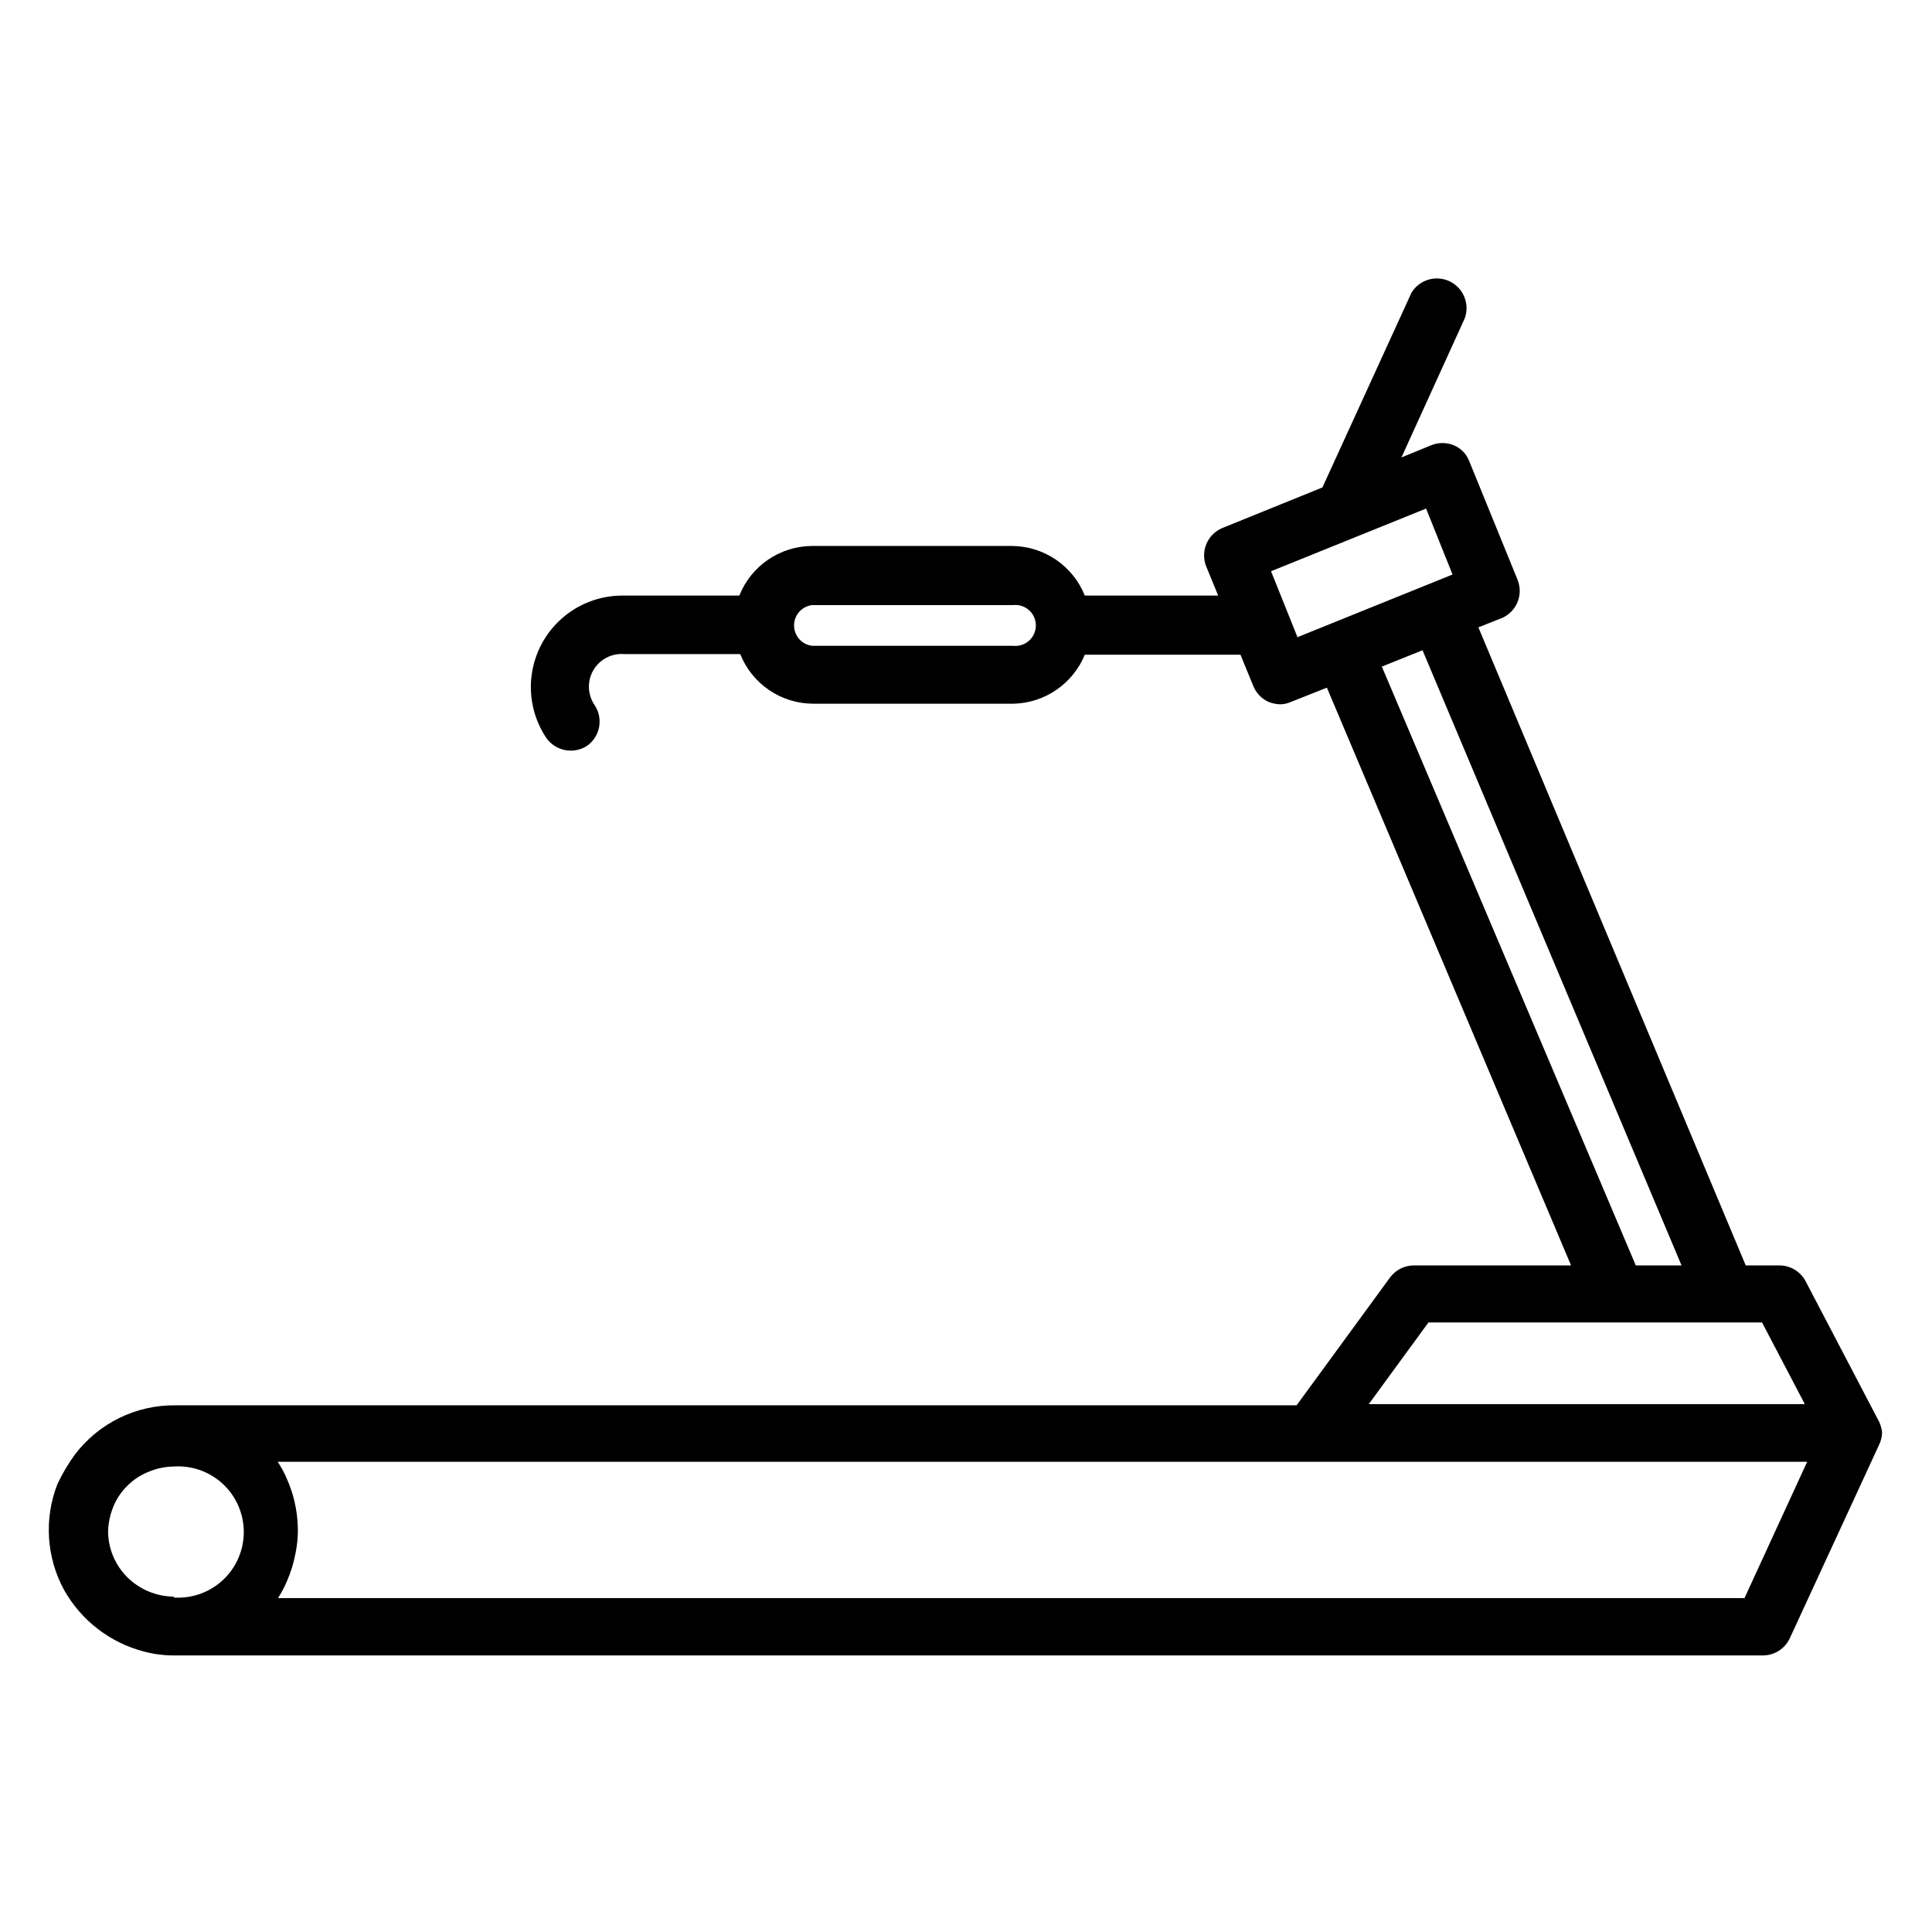 <?xml version="1.0" encoding="UTF-8"?>
<!-- The Best Svg Icon site in the world: iconSvg.co, Visit us! https://iconsvg.co -->
<svg fill="#000000" width="800px" height="800px" version="1.1" viewBox="144 144 512 512" xmlns="http://www.w3.org/2000/svg">
 <path d="m642.77 523.59c-0.105-0.922-0.344-1.824-0.711-2.676l-19.602-37.473c-1.371-2.504-3.992-4.07-6.848-4.094h-8.973l-70.848-169.09 6.535-2.598h-0.004c3.707-1.809 5.387-6.168 3.859-9.996l-12.832-31.488c-0.727-1.902-2.211-3.41-4.094-4.176-1.918-0.785-4.066-0.785-5.984 0l-7.871 3.227 16.766-36.84c1.402-3.793-0.305-8.035-3.941-9.805-3.641-1.77-8.027-0.488-10.148 2.957l-23.617 51.641-26.609 10.785h0.004c-3.859 1.664-5.731 6.066-4.25 9.996l3.227 7.871-35.344 0.004c-1.555-3.871-4.227-7.191-7.676-9.531-3.449-2.344-7.519-3.602-11.691-3.617h-52.898c-4.16 0.02-8.219 1.281-11.656 3.625-3.434 2.34-6.094 5.656-7.633 9.523h-31.094c-5.871 0.02-11.531 2.172-15.938 6.055-4.402 3.879-7.25 9.227-8.012 15.047s0.617 11.723 3.875 16.605c1.469 2.113 3.879 3.379 6.457 3.383 1.535 0.012 3.039-0.426 4.328-1.258 3.492-2.449 4.398-7.231 2.047-10.785-1.898-2.762-2.039-6.367-0.355-9.266 1.684-2.898 4.891-4.562 8.227-4.273h30.703c1.539 3.863 4.195 7.18 7.633 9.52 3.438 2.344 7.492 3.606 11.652 3.625h53.215c4.059-0.109 7.996-1.395 11.336-3.699 3.34-2.309 5.938-5.535 7.481-9.289h41.25l3.387 8.266h-0.004c0.762 1.895 2.231 3.418 4.094 4.25 0.977 0.398 2.016 0.609 3.07 0.629 0.977-0.012 1.941-0.227 2.832-0.629l9.523-3.777 64.707 153.11h-41.719c-2.449 0.027-4.746 1.188-6.219 3.148l-24.797 33.93h-297.09c-10.469-0.137-20.375 4.715-26.688 13.066-1.801 2.469-3.356 5.106-4.644 7.875-3.555 9.148-2.894 19.406 1.812 28.023 4.555 8.082 12.199 13.961 21.176 16.293 2.57 0.68 5.215 1.023 7.871 1.023h421.23c2.996-0.039 5.715-1.777 7.004-4.484l23.617-51.168c0.551-1.074 0.848-2.258 0.867-3.465zm-230.34-208.45h-53.215c-2.731-0.328-4.781-2.644-4.781-5.391s2.051-5.062 4.781-5.394h53.215c1.543-0.184 3.09 0.297 4.254 1.328 1.164 1.031 1.828 2.512 1.828 4.066 0 1.555-0.664 3.035-1.828 4.066-1.164 1.027-2.711 1.512-4.254 1.324zm68.406-19.758 41.094-16.609 7.008 17.477-41.094 16.609zm29.363 25.27 10.785-4.328 68.645 163.03-12.125-0.004zm12.359 173.81h88.402l11.336 21.648h-115.56zm-332.52 72.66c-4.641-0.047-9.078-1.91-12.359-5.195-3.262-3.281-5.078-7.731-5.035-12.359 0.129-2.746 0.852-5.434 2.125-7.871 1.406-2.562 3.438-4.727 5.902-6.297l1.258-0.707 0.004-0.004c1.258-0.625 2.578-1.125 3.934-1.496 1.367-0.34 2.766-0.527 4.172-0.551 4.809-0.324 9.531 1.359 13.051 4.652 3.519 3.289 5.516 7.891 5.516 12.707s-1.996 9.418-5.516 12.707c-3.519 3.293-8.242 4.973-13.051 4.652zm416.27 0.395h-388.64c0.953-1.473 1.77-3.027 2.438-4.644 1.008-2.324 1.746-4.754 2.207-7.242 0.414-1.996 0.625-4.023 0.629-6.062-0.008-2.652-0.328-5.293-0.945-7.871-0.461-1.914-1.094-3.785-1.891-5.59-0.68-1.652-1.523-3.234-2.516-4.723h405.33z"/>
</svg>